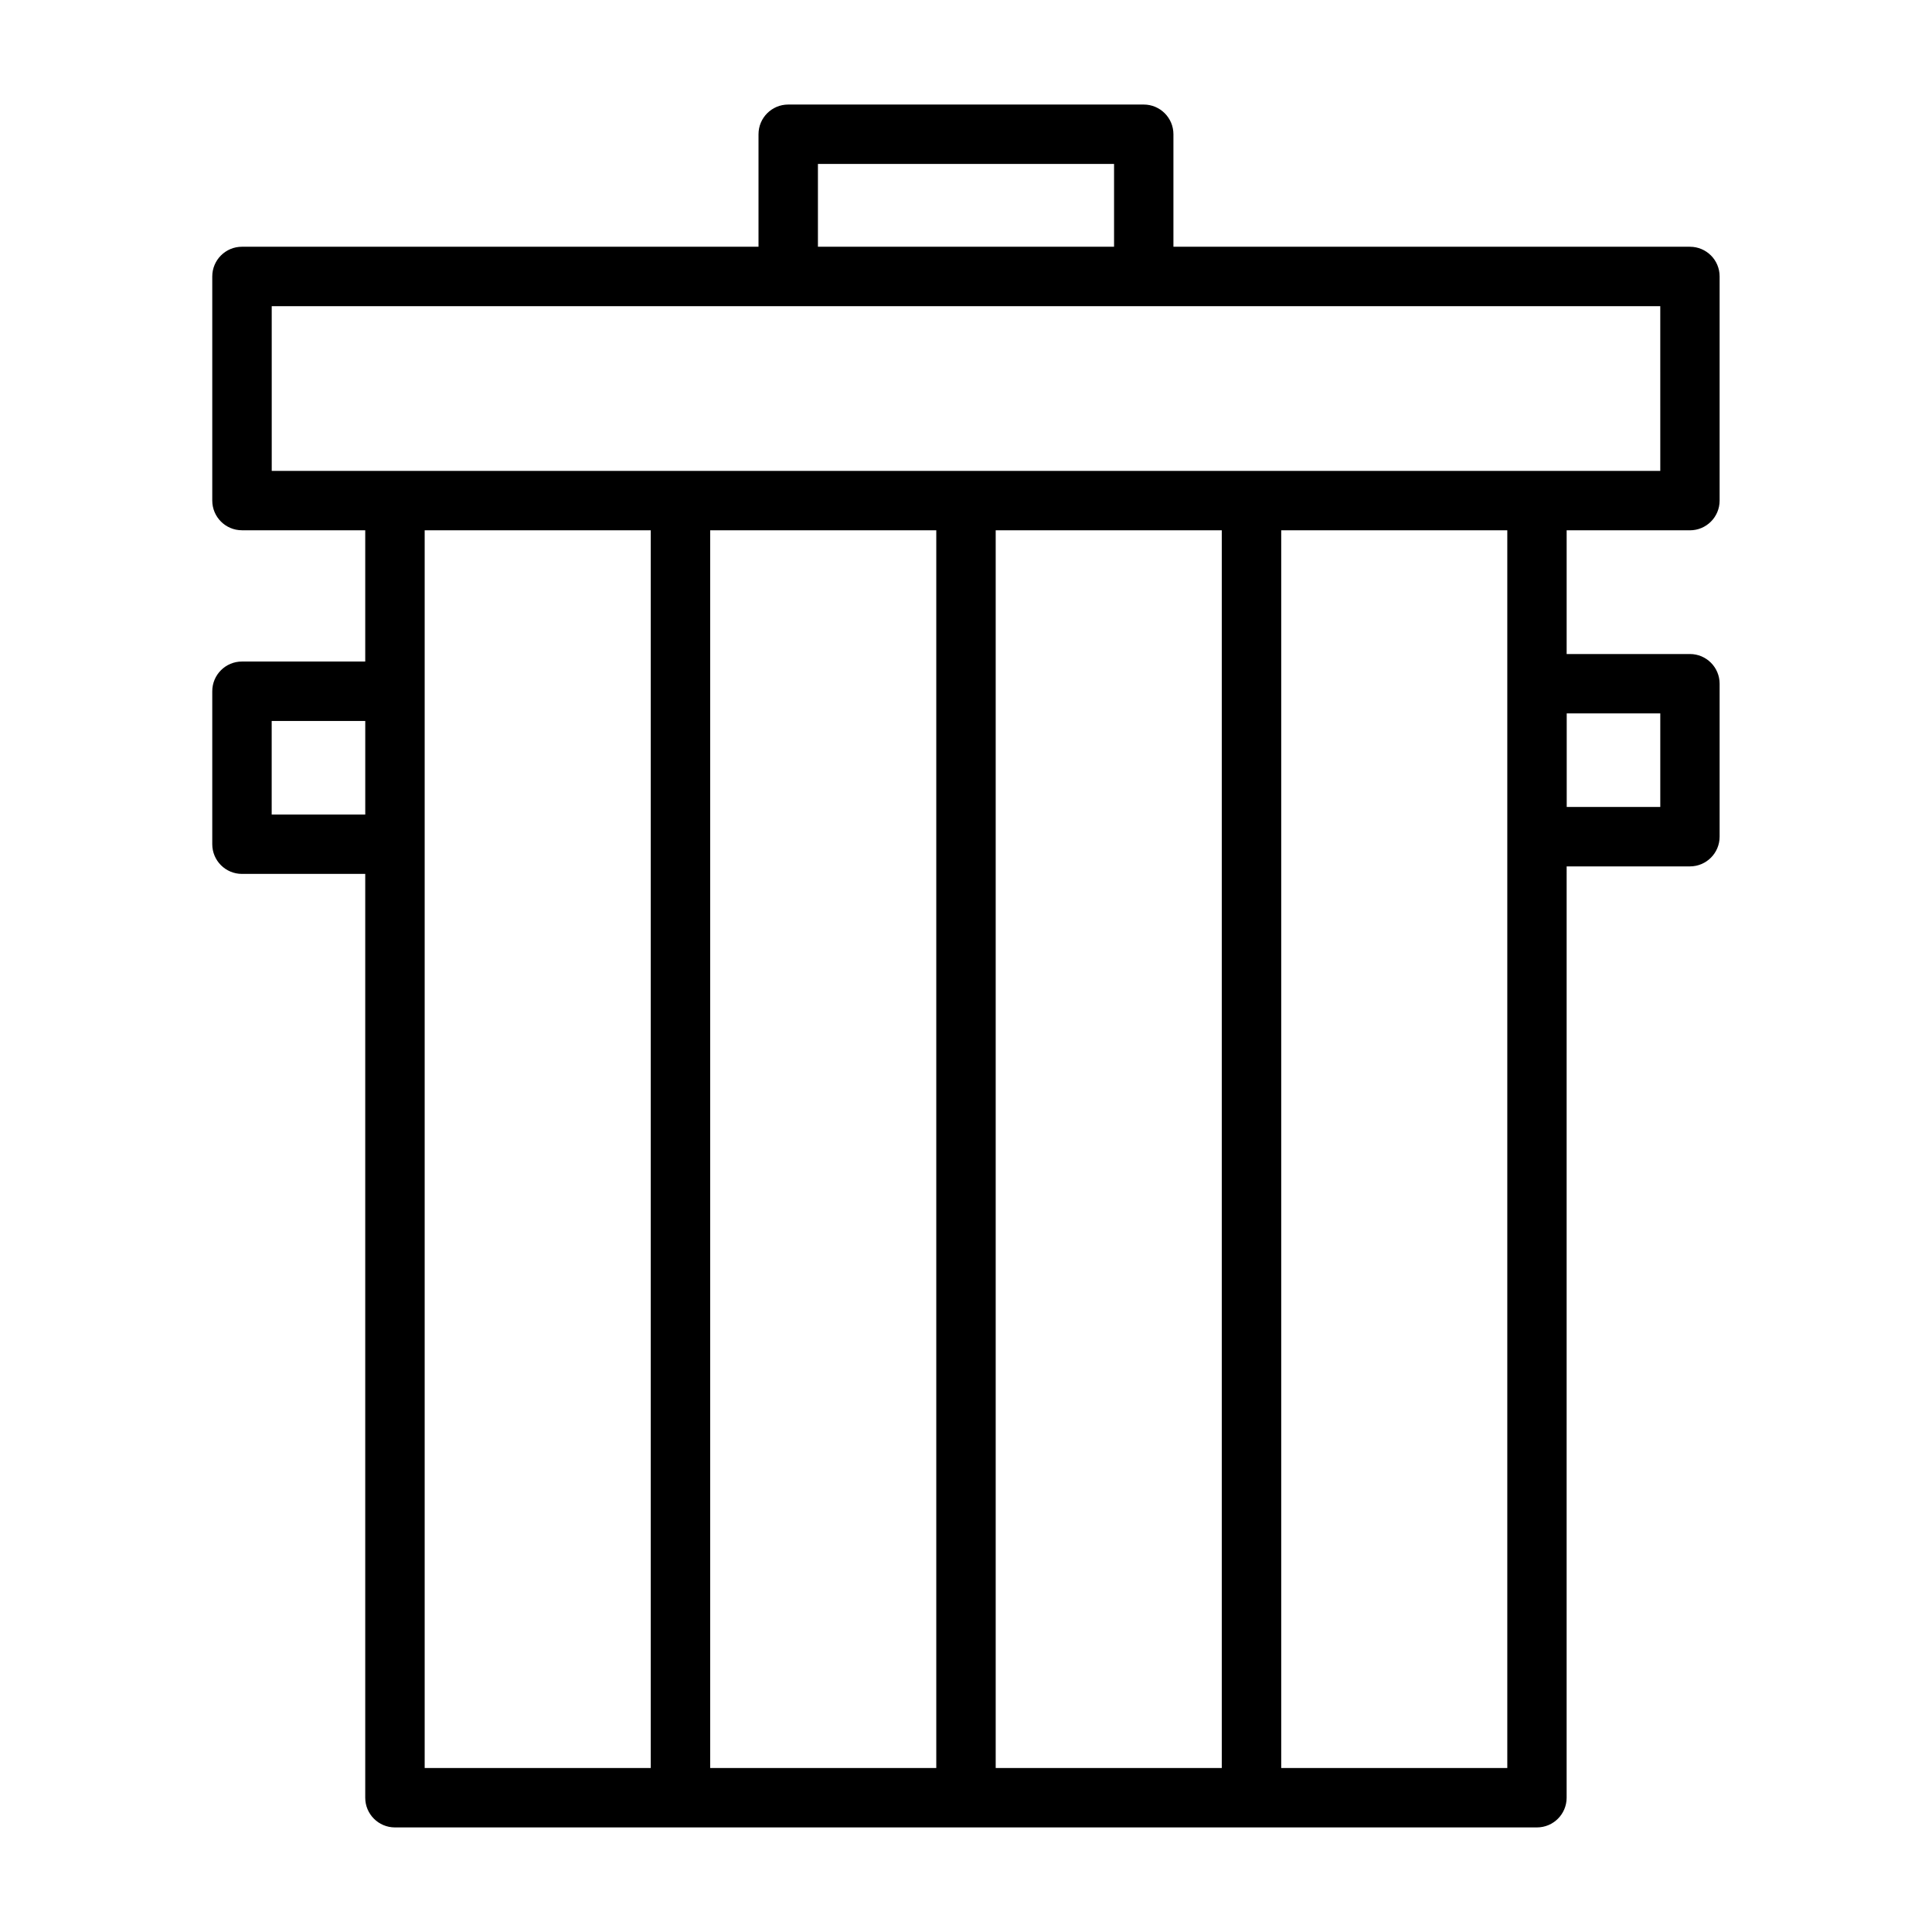 <?xml version="1.0" encoding="UTF-8"?>
<!-- Uploaded to: SVG Repo, www.svgrepo.com, Generator: SVG Repo Mixer Tools -->
<svg fill="#000000" width="800px" height="800px" version="1.1" viewBox="144 144 512 512" xmlns="http://www.w3.org/2000/svg">
 <path d="m591.86 209.39h-136.89v-29.812c0-4.352-3.527-7.871-7.871-7.871h-94.215c-4.344 0-7.871 3.519-7.871 7.871v29.812h-136.89c-4.344 0-7.871 3.519-7.871 7.871v59.395c0 4.352 3.527 7.871 7.871 7.871h32.668v34.785h-32.668c-4.344 0-7.871 3.519-7.871 7.871v40.539c0 4.352 3.527 7.871 7.871 7.871h32.668v244.82c0 4.352 3.527 7.871 7.871 7.871h302.64c4.344 0 7.871-3.519 7.871-7.871l0.004-246.81h32.668c4.344 0 7.871-3.519 7.871-7.871v-40.539c0-4.352-3.527-7.871-7.871-7.871h-32.668v-32.785h32.668c4.344 0 7.871-3.519 7.871-7.871v-59.402c0.008-4.356-3.519-7.871-7.863-7.871zm-231.1-21.941h78.477v21.938h-78.477zm-144.76 172.41v-24.797h24.797v24.797zm40.543 7.871v-83.199h59.914v328.01h-59.914zm135.58-83.199v328.01h-59.914v-328.01zm75.66 0v328.01h-59.914v-328.01zm116.21 48.531v24.797h-24.797v-24.797zm-40.543-7.871v287.35h-59.914v-328.01h59.914zm40.543-56.402h-367.98l-0.004-43.652h367.98z"/>
</svg>
